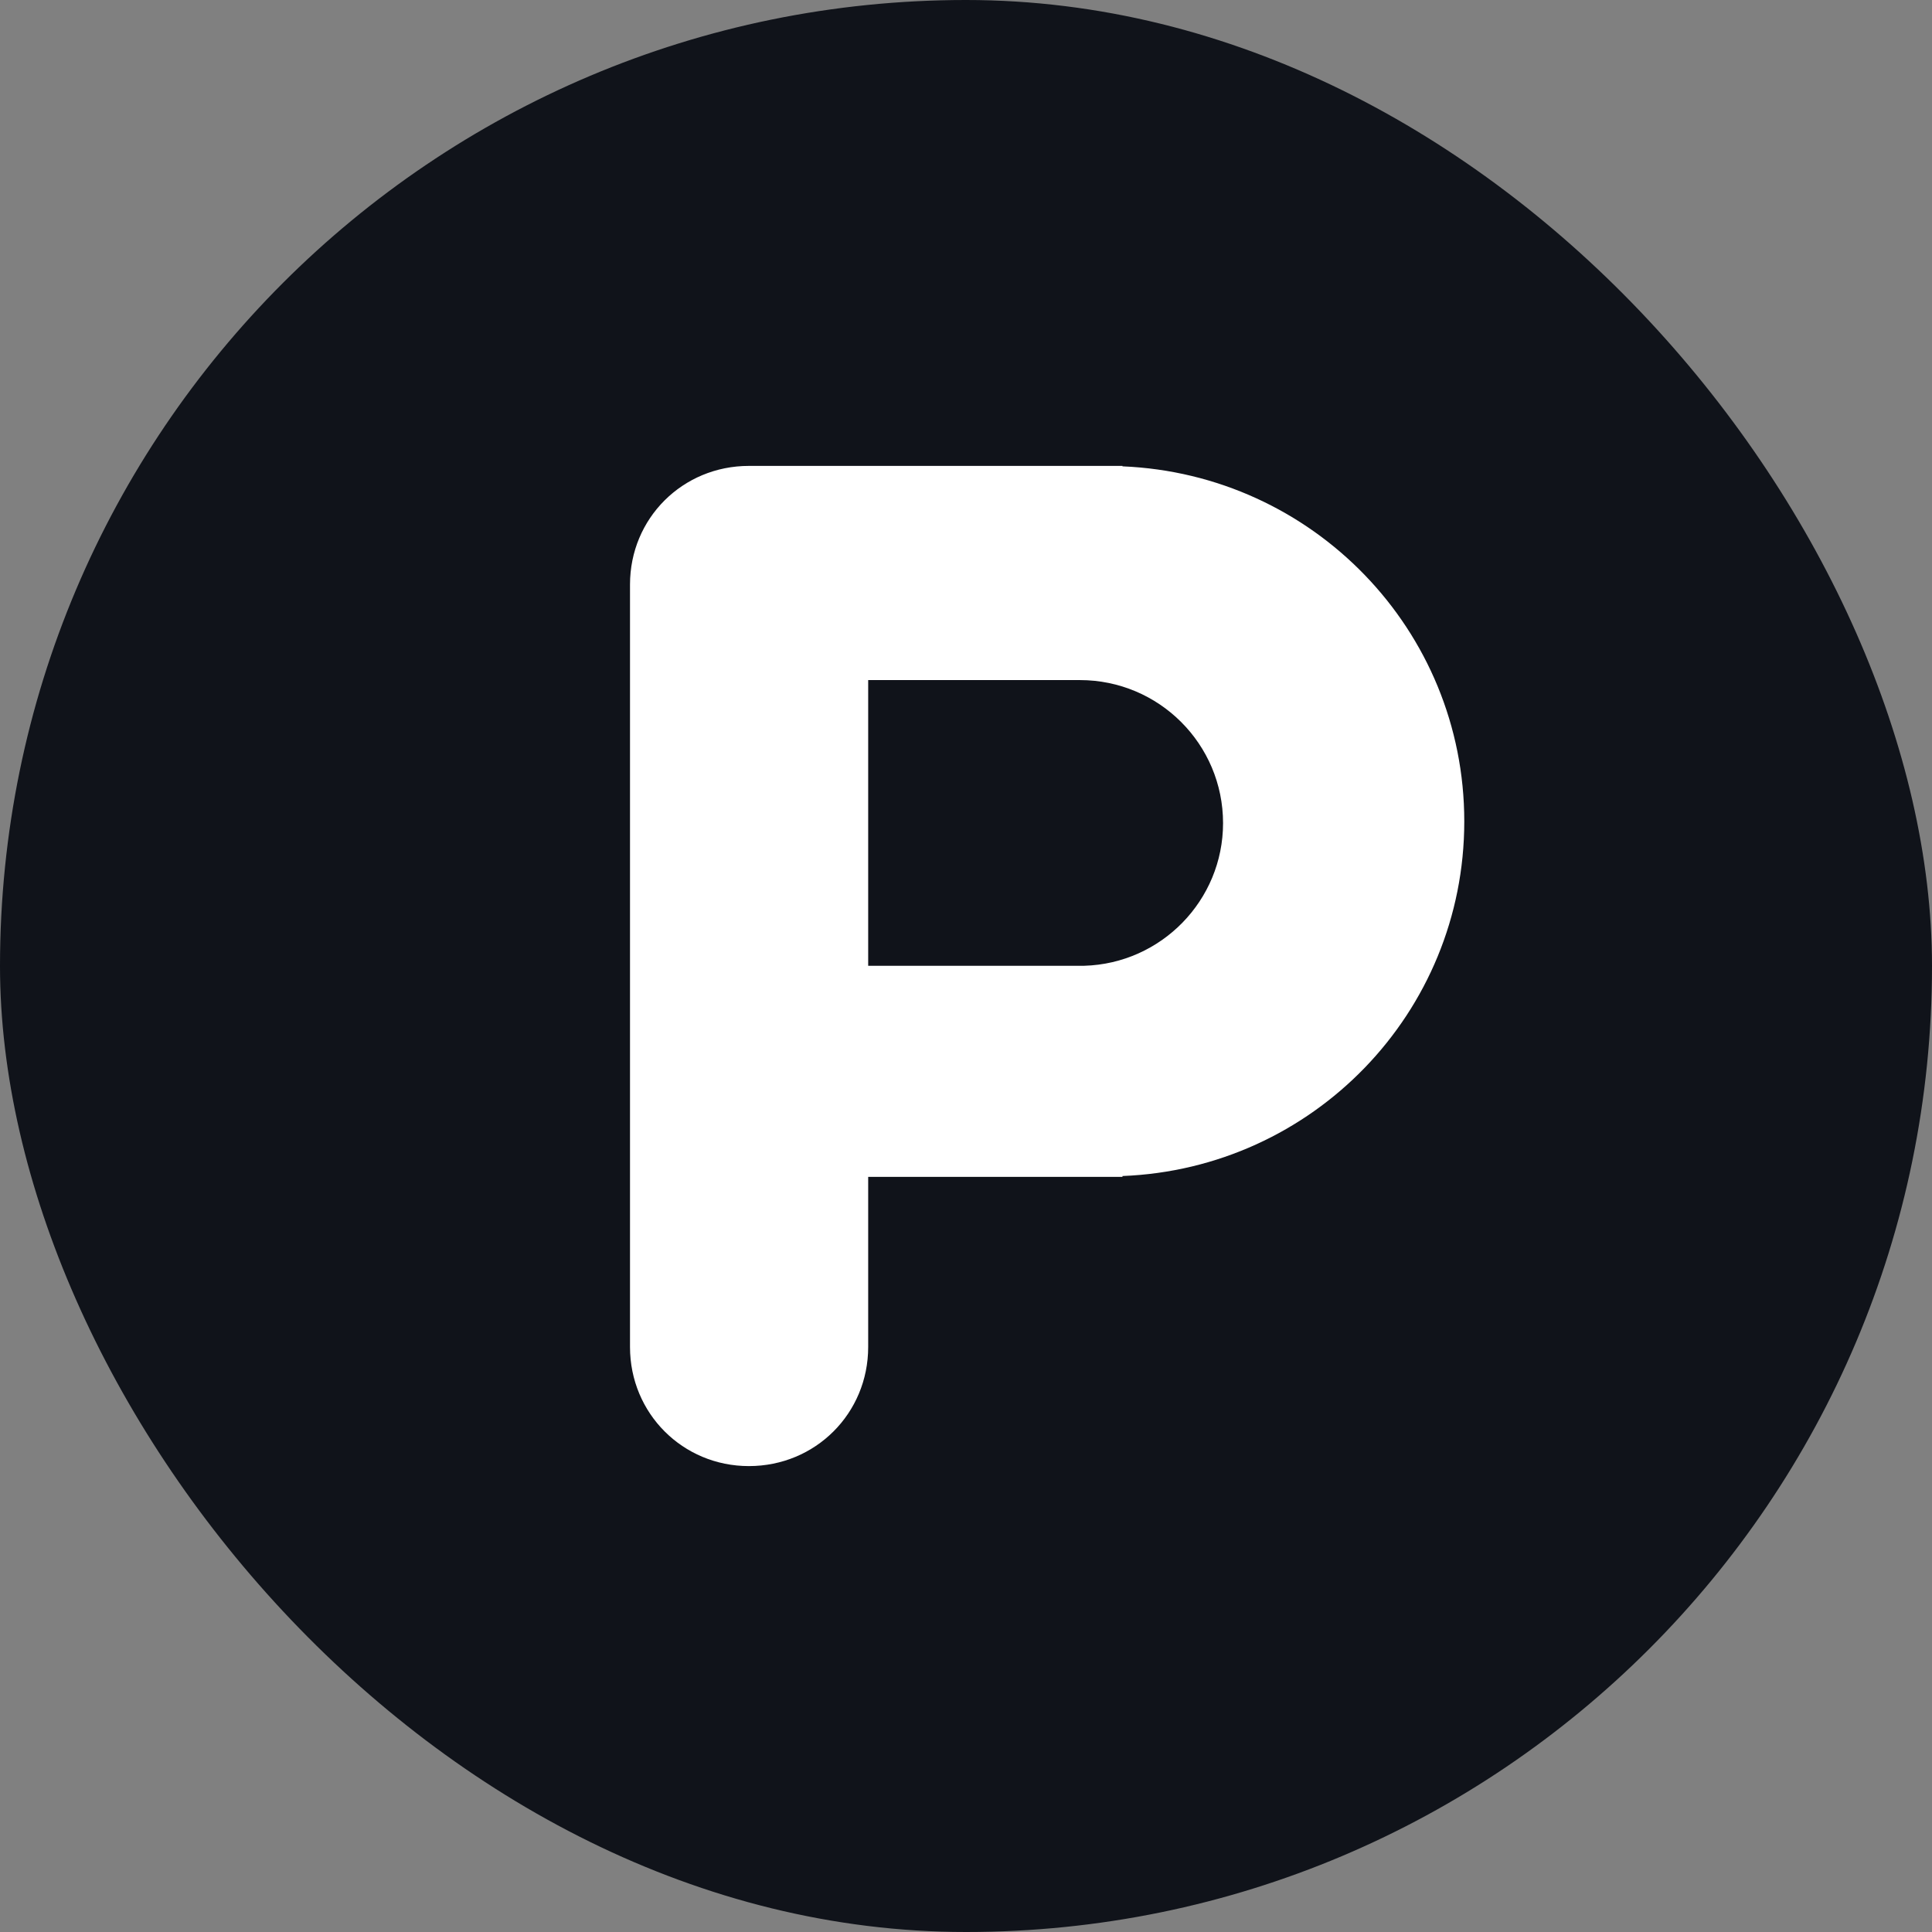 <svg width="500" height="500" viewBox="0 0 500 500" fill="none" xmlns="http://www.w3.org/2000/svg">
<rect x="0" y="0" width="500" height="500" fill="#808080" stroke="none"/>
<rect width="500" height="500" rx="250" fill="#10131A"/>
<path d="M290.495 304.354V304.58H224.685V348.605C224.685 365.764 211.05 379.423 193.809 379.423C176.681 379.423 163.045 365.764 163.045 348.605V151.281C163.045 134.122 176.681 120.576 193.809 120.576H290.495V120.689C339.739 122.721 378.954 163.021 378.954 212.578C378.954 262.135 339.739 302.435 290.495 304.354ZM279.451 176.003H224.685V249.943H280.578C300.524 249.379 316.526 233.01 316.526 213.03C316.526 192.597 299.961 176.003 279.451 176.003Z" fill="white"/>
</svg>
